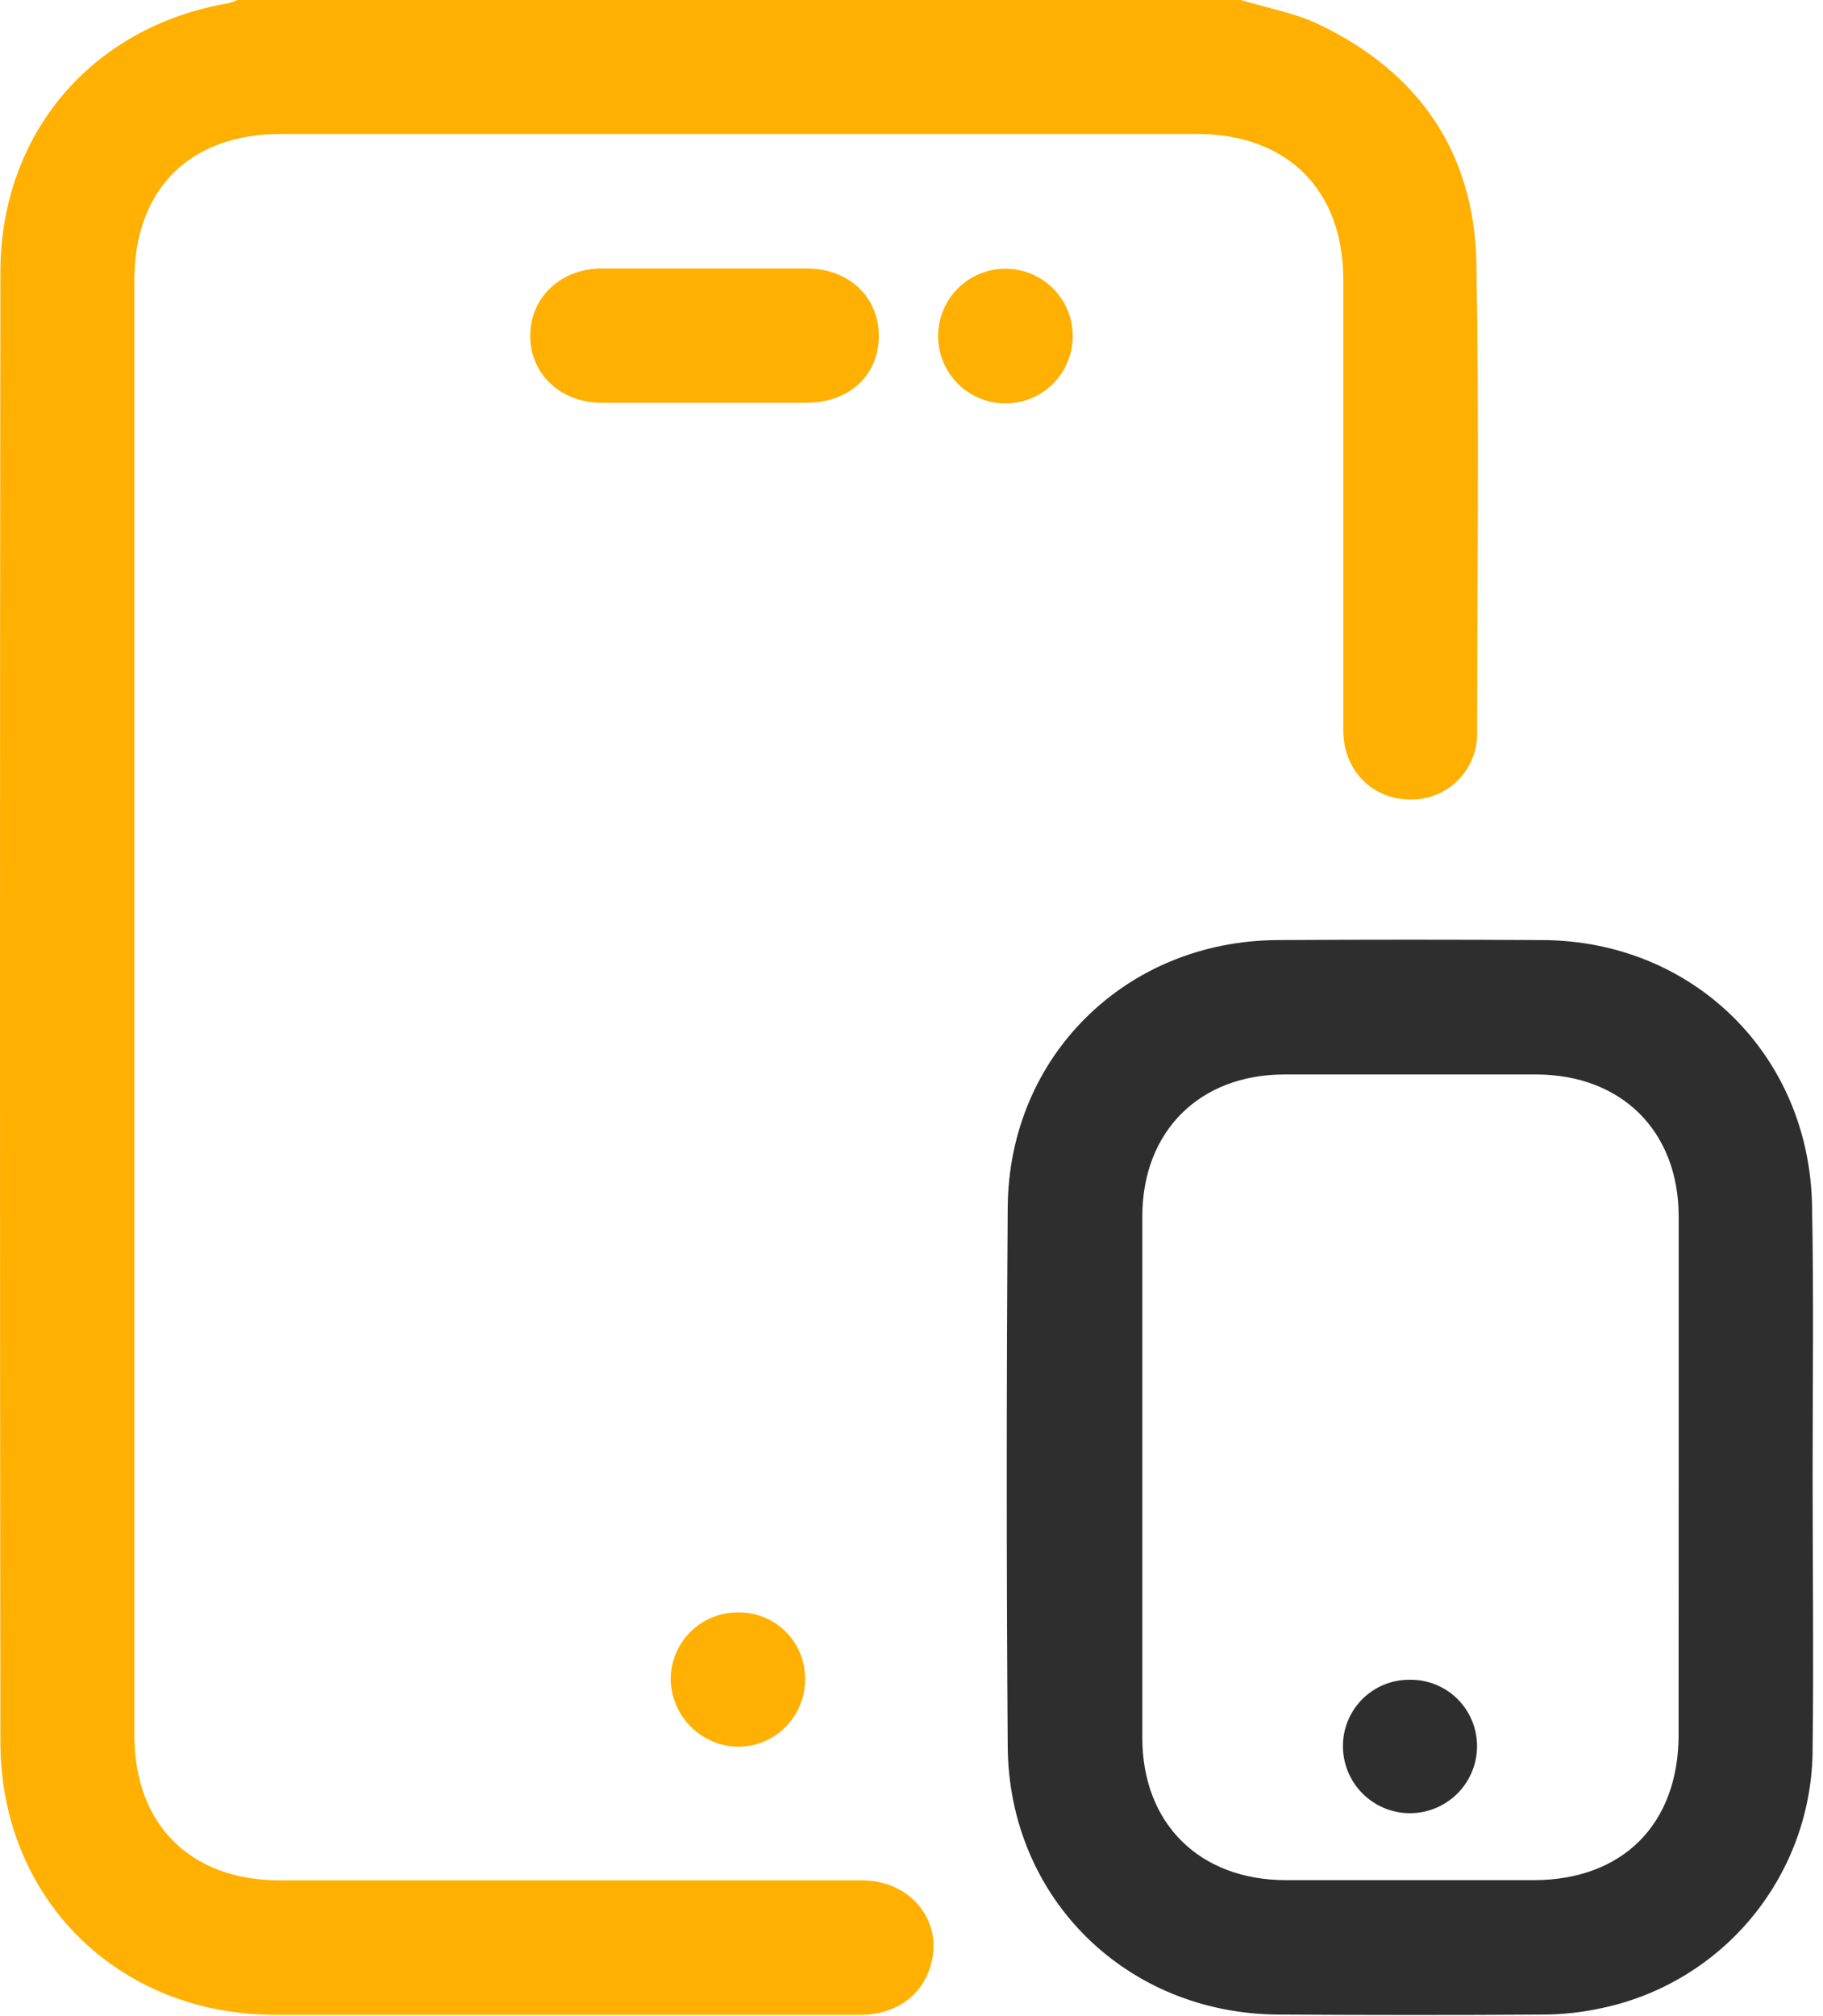 <svg width="123" height="136" viewBox="0 0 123 136" fill="none" xmlns="http://www.w3.org/2000/svg">
<path d="M83.72 0C85.481 0.537 87.349 0.861 88.994 1.65C95.733 4.872 99.478 10.291 99.614 17.77C99.802 28.298 99.671 38.83 99.662 49.358C99.681 49.957 99.58 50.553 99.362 51.111C99.145 51.669 98.817 52.178 98.398 52.605C97.979 53.033 97.477 53.371 96.924 53.6C96.37 53.828 95.776 53.942 95.177 53.935C92.589 53.935 90.634 51.966 90.634 49.266C90.634 39.135 90.634 29.004 90.634 18.873C90.634 12.806 86.851 9.038 80.769 9.038H18.919C12.814 9.038 9.069 12.763 9.069 18.864C9.069 51.601 9.069 84.339 9.069 117.077C9.069 123.071 12.857 126.835 18.856 126.84C31.951 126.84 45.05 126.84 58.151 126.84C61.562 126.84 63.763 129.743 62.728 132.795C62.085 134.706 60.338 135.901 58.108 135.906C51.47 135.906 44.832 135.906 38.194 135.906C31.643 135.906 25.094 135.906 18.547 135.906C7.971 135.906 0.036 128.069 0.027 117.522C-0.009 84.474 -0.009 51.427 0.027 18.38C0.022 9.008 6.21 1.795 15.402 0.218C15.612 0.161 15.818 0.088 16.016 0L83.72 0Z" fill="#FFB000"/>
<path d="M122.299 99.548C122.299 105.693 122.377 111.847 122.299 117.991C122.287 122.1 120.861 126.079 118.261 129.261C115.661 132.443 112.046 134.634 108.022 135.466C106.727 135.748 105.405 135.891 104.079 135.892C98.148 135.935 92.221 135.926 86.289 135.892C76.028 135.853 68.064 128.059 67.992 117.807C67.905 105.689 67.905 93.568 67.992 81.444C68.064 71.241 75.98 63.471 86.193 63.413C92.166 63.377 98.133 63.377 104.094 63.413C114.254 63.471 122.091 71.183 122.261 81.347C122.381 87.424 122.299 93.486 122.299 99.548ZM113.262 99.664C113.262 93.781 113.262 87.898 113.262 82.015C113.238 76.272 109.391 72.489 103.653 72.479C97.99 72.479 92.326 72.479 86.662 72.479C80.929 72.479 77.083 76.316 77.073 82.044C77.073 93.765 77.073 105.488 77.073 117.212C77.073 123.018 80.943 126.816 86.749 126.825H103.474C109.473 126.825 113.242 123.061 113.257 117.052C113.262 111.276 113.262 105.47 113.262 99.664Z" fill="#2E2E2E"/>
<path d="M47.512 27.171C45.214 27.171 42.911 27.171 40.613 27.171C37.822 27.171 35.775 25.235 35.775 22.647C35.775 20.059 37.841 18.109 40.613 18.109H54.416C57.285 18.109 59.327 20.044 59.293 22.734C59.264 25.356 57.251 27.175 54.397 27.171H47.512Z" fill="#FFB000"/>
<path d="M49.743 108.765C50.34 108.748 50.936 108.851 51.493 109.07C52.049 109.288 52.557 109.616 52.984 110.035C53.411 110.453 53.749 110.954 53.979 111.506C54.208 112.059 54.324 112.651 54.319 113.25C54.326 113.848 54.214 114.442 53.989 114.996C53.765 115.551 53.433 116.056 53.012 116.481C52.591 116.907 52.091 117.245 51.539 117.476C50.986 117.707 50.394 117.826 49.796 117.826C48.588 117.806 47.436 117.314 46.587 116.455C45.738 115.596 45.259 114.438 45.253 113.23C45.266 112.046 45.743 110.913 46.583 110.078C47.423 109.243 48.558 108.771 49.743 108.765V108.765Z" fill="#FFB000"/>
<path d="M68.016 27.209C67.408 27.233 66.801 27.135 66.231 26.919C65.662 26.704 65.142 26.377 64.701 25.956C64.261 25.536 63.91 25.032 63.668 24.473C63.426 23.914 63.3 23.312 63.295 22.704C63.291 22.095 63.408 21.492 63.642 20.929C63.875 20.367 64.219 19.857 64.653 19.431C65.087 19.004 65.602 18.669 66.168 18.445C66.734 18.221 67.34 18.113 67.948 18.128C69.128 18.157 70.25 18.643 71.077 19.485C71.904 20.326 72.372 21.456 72.381 22.636C72.389 23.816 71.939 24.953 71.124 25.806C70.31 26.66 69.195 27.163 68.016 27.209V27.209Z" fill="#FFB000"/>
<path d="M95.109 113.308C95.707 113.297 96.3 113.407 96.855 113.63C97.41 113.853 97.914 114.185 98.338 114.606C98.762 115.028 99.097 115.53 99.324 116.083C99.55 116.636 99.664 117.229 99.657 117.826C99.652 118.42 99.529 119.008 99.297 119.554C99.065 120.101 98.727 120.597 98.303 121.013C97.879 121.429 97.377 121.758 96.826 121.98C96.276 122.203 95.686 122.314 95.092 122.309C94.498 122.303 93.911 122.181 93.364 121.949C92.817 121.716 92.322 121.379 91.906 120.955C91.489 120.531 91.161 120.029 90.938 119.478C90.716 118.928 90.604 118.338 90.61 117.744C90.614 117.157 90.733 116.577 90.961 116.036C91.189 115.496 91.522 115.005 91.94 114.593C92.358 114.181 92.853 113.856 93.397 113.635C93.94 113.414 94.522 113.303 95.109 113.308V113.308Z" fill="#2E2E2E"/>
</svg>

